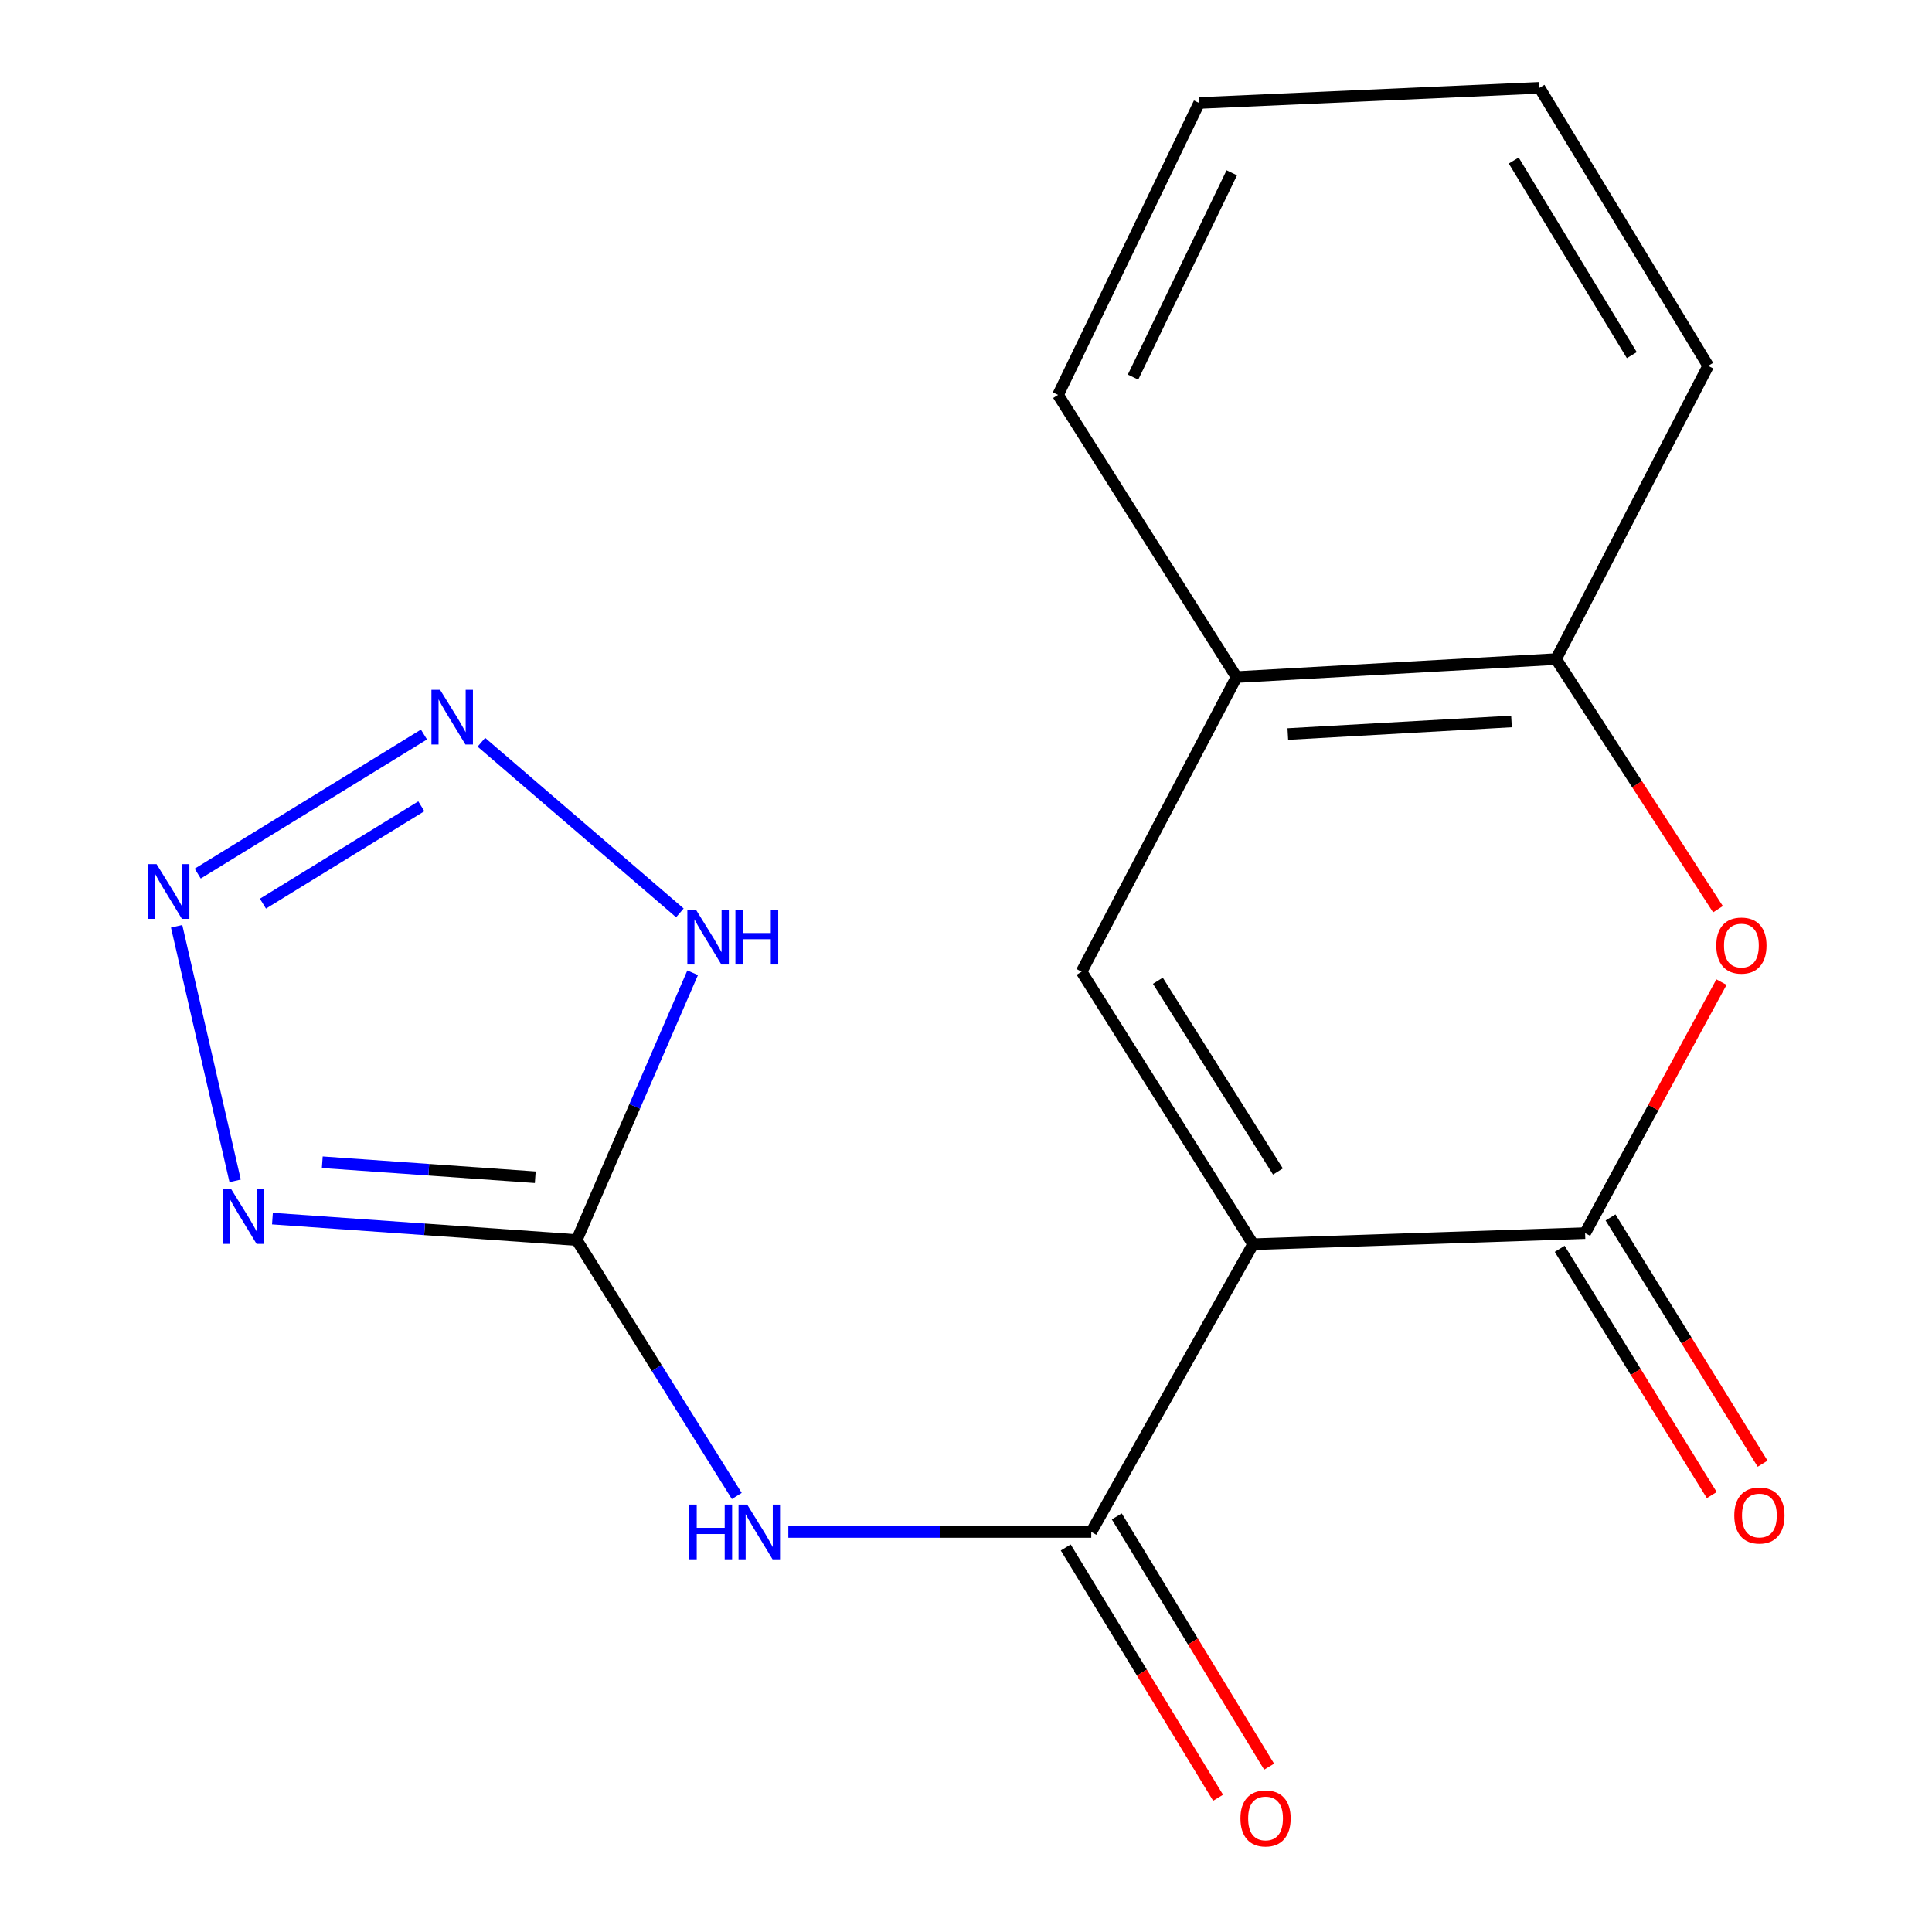 <?xml version='1.0' encoding='iso-8859-1'?>
<svg version='1.1' baseProfile='full'
              xmlns='http://www.w3.org/2000/svg'
                      xmlns:rdkit='http://www.rdkit.org/xml'
                      xmlns:xlink='http://www.w3.org/1999/xlink'
                  xml:space='preserve'
width='1000px' height='1000px' viewBox='0 0 1000 1000'>
<!-- END OF HEADER -->
<rect style='opacity:1.0;fill:#FFFFFF;stroke:none' width='1000' height='1000' x='0' y='0'> </rect>
<path class='bond-1' d='M 648.602,644.004 L 820.448,638.264' style='fill:none;fill-rule:evenodd;stroke:#000000;stroke-width:6px;stroke-linecap:butt;stroke-linejoin:miter;stroke-opacity:1' />
<path class='bond-3' d='M 648.602,644.004 L 564.835,792.928' style='fill:none;fill-rule:evenodd;stroke:#000000;stroke-width:6px;stroke-linecap:butt;stroke-linejoin:miter;stroke-opacity:1' />
<path class='bond-6' d='M 648.602,644.004 L 559.818,502.949' style='fill:none;fill-rule:evenodd;stroke:#000000;stroke-width:6px;stroke-linecap:butt;stroke-linejoin:miter;stroke-opacity:1' />
<path class='bond-6' d='M 661.46,606.37 L 599.311,507.632' style='fill:none;fill-rule:evenodd;stroke:#000000;stroke-width:6px;stroke-linecap:butt;stroke-linejoin:miter;stroke-opacity:1' />
<path class='bond-0' d='M 298.5,641.856 L 339.931,708.084' style='fill:none;fill-rule:evenodd;stroke:#000000;stroke-width:6px;stroke-linecap:butt;stroke-linejoin:miter;stroke-opacity:1' />
<path class='bond-0' d='M 339.931,708.084 L 381.361,774.313' style='fill:none;fill-rule:evenodd;stroke:#0000FF;stroke-width:6px;stroke-linecap:butt;stroke-linejoin:miter;stroke-opacity:1' />
<path class='bond-2' d='M 298.5,641.856 L 219.757,636.304' style='fill:none;fill-rule:evenodd;stroke:#000000;stroke-width:6px;stroke-linecap:butt;stroke-linejoin:miter;stroke-opacity:1' />
<path class='bond-2' d='M 219.757,636.304 L 141.014,630.752' style='fill:none;fill-rule:evenodd;stroke:#0000FF;stroke-width:6px;stroke-linecap:butt;stroke-linejoin:miter;stroke-opacity:1' />
<path class='bond-2' d='M 277.052,609.338 L 221.932,605.451' style='fill:none;fill-rule:evenodd;stroke:#000000;stroke-width:6px;stroke-linecap:butt;stroke-linejoin:miter;stroke-opacity:1' />
<path class='bond-2' d='M 221.932,605.451 L 166.812,601.565' style='fill:none;fill-rule:evenodd;stroke:#0000FF;stroke-width:6px;stroke-linecap:butt;stroke-linejoin:miter;stroke-opacity:1' />
<path class='bond-8' d='M 298.5,641.856 L 328.507,572.675' style='fill:none;fill-rule:evenodd;stroke:#000000;stroke-width:6px;stroke-linecap:butt;stroke-linejoin:miter;stroke-opacity:1' />
<path class='bond-8' d='M 328.507,572.675 L 358.515,503.494' style='fill:none;fill-rule:evenodd;stroke:#0000FF;stroke-width:6px;stroke-linecap:butt;stroke-linejoin:miter;stroke-opacity:1' />
<path class='bond-9' d='M 820.448,638.264 L 855.737,573.301' style='fill:none;fill-rule:evenodd;stroke:#000000;stroke-width:6px;stroke-linecap:butt;stroke-linejoin:miter;stroke-opacity:1' />
<path class='bond-9' d='M 855.737,573.301 L 891.025,508.337' style='fill:none;fill-rule:evenodd;stroke:#FF0000;stroke-width:6px;stroke-linecap:butt;stroke-linejoin:miter;stroke-opacity:1' />
<path class='bond-12' d='M 807.29,646.39 L 846.648,710.12' style='fill:none;fill-rule:evenodd;stroke:#000000;stroke-width:6px;stroke-linecap:butt;stroke-linejoin:miter;stroke-opacity:1' />
<path class='bond-12' d='M 846.648,710.12 L 886.006,773.85' style='fill:none;fill-rule:evenodd;stroke:#FF0000;stroke-width:6px;stroke-linecap:butt;stroke-linejoin:miter;stroke-opacity:1' />
<path class='bond-12' d='M 833.605,630.139 L 872.963,693.868' style='fill:none;fill-rule:evenodd;stroke:#000000;stroke-width:6px;stroke-linecap:butt;stroke-linejoin:miter;stroke-opacity:1' />
<path class='bond-12' d='M 872.963,693.868 L 912.321,757.598' style='fill:none;fill-rule:evenodd;stroke:#FF0000;stroke-width:6px;stroke-linecap:butt;stroke-linejoin:miter;stroke-opacity:1' />
<path class='bond-4' d='M 121.704,611.214 L 91.424,479.437' style='fill:none;fill-rule:evenodd;stroke:#0000FF;stroke-width:6px;stroke-linecap:butt;stroke-linejoin:miter;stroke-opacity:1' />
<path class='bond-5' d='M 564.835,792.928 L 486.438,792.928' style='fill:none;fill-rule:evenodd;stroke:#000000;stroke-width:6px;stroke-linecap:butt;stroke-linejoin:miter;stroke-opacity:1' />
<path class='bond-5' d='M 486.438,792.928 L 408.042,792.928' style='fill:none;fill-rule:evenodd;stroke:#0000FF;stroke-width:6px;stroke-linecap:butt;stroke-linejoin:miter;stroke-opacity:1' />
<path class='bond-13' d='M 551.625,800.968 L 591.052,865.741' style='fill:none;fill-rule:evenodd;stroke:#000000;stroke-width:6px;stroke-linecap:butt;stroke-linejoin:miter;stroke-opacity:1' />
<path class='bond-13' d='M 591.052,865.741 L 630.479,930.513' style='fill:none;fill-rule:evenodd;stroke:#FF0000;stroke-width:6px;stroke-linecap:butt;stroke-linejoin:miter;stroke-opacity:1' />
<path class='bond-13' d='M 578.045,784.887 L 617.472,849.659' style='fill:none;fill-rule:evenodd;stroke:#000000;stroke-width:6px;stroke-linecap:butt;stroke-linejoin:miter;stroke-opacity:1' />
<path class='bond-13' d='M 617.472,849.659 L 656.898,914.432' style='fill:none;fill-rule:evenodd;stroke:#FF0000;stroke-width:6px;stroke-linecap:butt;stroke-linejoin:miter;stroke-opacity:1' />
<path class='bond-20' d='M 102.335,452.184 L 219.442,380.187' style='fill:none;fill-rule:evenodd;stroke:#0000FF;stroke-width:6px;stroke-linecap:butt;stroke-linejoin:miter;stroke-opacity:1' />
<path class='bond-20' d='M 136.1,467.733 L 218.074,417.335' style='fill:none;fill-rule:evenodd;stroke:#0000FF;stroke-width:6px;stroke-linecap:butt;stroke-linejoin:miter;stroke-opacity:1' />
<path class='bond-10' d='M 559.818,502.949 L 640.027,350.451' style='fill:none;fill-rule:evenodd;stroke:#000000;stroke-width:6px;stroke-linecap:butt;stroke-linejoin:miter;stroke-opacity:1' />
<path class='bond-7' d='M 249.154,384.192 L 351.901,472.505' style='fill:none;fill-rule:evenodd;stroke:#0000FF;stroke-width:6px;stroke-linecap:butt;stroke-linejoin:miter;stroke-opacity:1' />
<path class='bond-18' d='M 889.219,470.607 L 847.316,405.872' style='fill:none;fill-rule:evenodd;stroke:#FF0000;stroke-width:6px;stroke-linecap:butt;stroke-linejoin:miter;stroke-opacity:1' />
<path class='bond-18' d='M 847.316,405.872 L 805.413,341.138' style='fill:none;fill-rule:evenodd;stroke:#000000;stroke-width:6px;stroke-linecap:butt;stroke-linejoin:miter;stroke-opacity:1' />
<path class='bond-11' d='M 640.027,350.451 L 805.413,341.138' style='fill:none;fill-rule:evenodd;stroke:#000000;stroke-width:6px;stroke-linecap:butt;stroke-linejoin:miter;stroke-opacity:1' />
<path class='bond-11' d='M 666.574,379.934 L 782.344,373.415' style='fill:none;fill-rule:evenodd;stroke:#000000;stroke-width:6px;stroke-linecap:butt;stroke-linejoin:miter;stroke-opacity:1' />
<path class='bond-14' d='M 640.027,350.451 L 547.652,204.396' style='fill:none;fill-rule:evenodd;stroke:#000000;stroke-width:6px;stroke-linecap:butt;stroke-linejoin:miter;stroke-opacity:1' />
<path class='bond-15' d='M 805.413,341.138 L 884.162,189.361' style='fill:none;fill-rule:evenodd;stroke:#000000;stroke-width:6px;stroke-linecap:butt;stroke-linejoin:miter;stroke-opacity:1' />
<path class='bond-17' d='M 547.652,204.396 L 620.679,53.307' style='fill:none;fill-rule:evenodd;stroke:#000000;stroke-width:6px;stroke-linecap:butt;stroke-linejoin:miter;stroke-opacity:1' />
<path class='bond-17' d='M 586.453,195.193 L 637.572,89.43' style='fill:none;fill-rule:evenodd;stroke:#000000;stroke-width:6px;stroke-linecap:butt;stroke-linejoin:miter;stroke-opacity:1' />
<path class='bond-19' d='M 884.162,189.361 L 796.838,45.455' style='fill:none;fill-rule:evenodd;stroke:#000000;stroke-width:6px;stroke-linecap:butt;stroke-linejoin:miter;stroke-opacity:1' />
<path class='bond-19' d='M 844.622,183.82 L 783.495,83.086' style='fill:none;fill-rule:evenodd;stroke:#000000;stroke-width:6px;stroke-linecap:butt;stroke-linejoin:miter;stroke-opacity:1' />
<path class='bond-16' d='M 796.838,45.455 L 620.679,53.307' style='fill:none;fill-rule:evenodd;stroke:#000000;stroke-width:6px;stroke-linecap:butt;stroke-linejoin:miter;stroke-opacity:1' />
<path  class='atom-3' d='M 119.689 615.53
L 128.969 630.53
Q 129.889 632.01, 131.369 634.69
Q 132.849 637.37, 132.929 637.53
L 132.929 615.53
L 136.689 615.53
L 136.689 643.85
L 132.809 643.85
L 122.849 627.45
Q 121.689 625.53, 120.449 623.33
Q 119.249 621.13, 118.889 620.45
L 118.889 643.85
L 115.209 643.85
L 115.209 615.53
L 119.689 615.53
' fill='#0000FF'/>
<path  class='atom-5' d='M 81.028 447.275
L 90.308 462.275
Q 91.228 463.755, 92.708 466.435
Q 94.188 469.115, 94.268 469.275
L 94.268 447.275
L 98.028 447.275
L 98.028 475.595
L 94.148 475.595
L 84.188 459.195
Q 83.028 457.275, 81.788 455.075
Q 80.588 452.875, 80.228 452.195
L 80.228 475.595
L 76.548 475.595
L 76.548 447.275
L 81.028 447.275
' fill='#0000FF'/>
<path  class='atom-6' d='M 356.786 778.768
L 360.626 778.768
L 360.626 790.808
L 375.106 790.808
L 375.106 778.768
L 378.946 778.768
L 378.946 807.088
L 375.106 807.088
L 375.106 794.008
L 360.626 794.008
L 360.626 807.088
L 356.786 807.088
L 356.786 778.768
' fill='#0000FF'/>
<path  class='atom-6' d='M 386.746 778.768
L 396.026 793.768
Q 396.946 795.248, 398.426 797.928
Q 399.906 800.608, 399.986 800.768
L 399.986 778.768
L 403.746 778.768
L 403.746 807.088
L 399.866 807.088
L 389.906 790.688
Q 388.746 788.768, 387.506 786.568
Q 386.306 784.368, 385.946 783.688
L 385.946 807.088
L 382.266 807.088
L 382.266 778.768
L 386.746 778.768
' fill='#0000FF'/>
<path  class='atom-8' d='M 227.787 357.048
L 237.067 372.048
Q 237.987 373.528, 239.467 376.208
Q 240.947 378.888, 241.027 379.048
L 241.027 357.048
L 244.787 357.048
L 244.787 385.368
L 240.907 385.368
L 230.947 368.968
Q 229.787 367.048, 228.547 364.848
Q 227.347 362.648, 226.987 361.968
L 226.987 385.368
L 223.307 385.368
L 223.307 357.048
L 227.787 357.048
' fill='#0000FF'/>
<path  class='atom-9' d='M 360.25 470.902
L 369.53 485.902
Q 370.45 487.382, 371.93 490.062
Q 373.41 492.742, 373.49 492.902
L 373.49 470.902
L 377.25 470.902
L 377.25 499.222
L 373.37 499.222
L 363.41 482.822
Q 362.25 480.902, 361.01 478.702
Q 359.81 476.502, 359.45 475.822
L 359.45 499.222
L 355.77 499.222
L 355.77 470.902
L 360.25 470.902
' fill='#0000FF'/>
<path  class='atom-9' d='M 380.65 470.902
L 384.49 470.902
L 384.49 482.942
L 398.97 482.942
L 398.97 470.902
L 402.81 470.902
L 402.81 499.222
L 398.97 499.222
L 398.97 486.142
L 384.49 486.142
L 384.49 499.222
L 380.65 499.222
L 380.65 470.902
' fill='#0000FF'/>
<path  class='atom-10' d='M 888.345 489.42
Q 888.345 482.62, 891.705 478.82
Q 895.065 475.02, 901.345 475.02
Q 907.625 475.02, 910.985 478.82
Q 914.345 482.62, 914.345 489.42
Q 914.345 496.3, 910.945 500.22
Q 907.545 504.1, 901.345 504.1
Q 895.105 504.1, 891.705 500.22
Q 888.345 496.34, 888.345 489.42
M 901.345 500.9
Q 905.665 500.9, 907.985 498.02
Q 910.345 495.1, 910.345 489.42
Q 910.345 483.86, 907.985 481.06
Q 905.665 478.22, 901.345 478.22
Q 897.025 478.22, 894.665 481.02
Q 892.345 483.82, 892.345 489.42
Q 892.345 495.14, 894.665 498.02
Q 897.025 500.9, 901.345 500.9
' fill='#FF0000'/>
<path  class='atom-13' d='M 897.658 784.416
Q 897.658 777.616, 901.018 773.816
Q 904.378 770.016, 910.658 770.016
Q 916.938 770.016, 920.298 773.816
Q 923.658 777.616, 923.658 784.416
Q 923.658 791.296, 920.258 795.216
Q 916.858 799.096, 910.658 799.096
Q 904.418 799.096, 901.018 795.216
Q 897.658 791.336, 897.658 784.416
M 910.658 795.896
Q 914.978 795.896, 917.298 793.016
Q 919.658 790.096, 919.658 784.416
Q 919.658 778.856, 917.298 776.056
Q 914.978 773.216, 910.658 773.216
Q 906.338 773.216, 903.978 776.016
Q 901.658 778.816, 901.658 784.416
Q 901.658 790.136, 903.978 793.016
Q 906.338 795.896, 910.658 795.896
' fill='#FF0000'/>
<path  class='atom-14' d='M 642.045 941.21
Q 642.045 934.41, 645.405 930.61
Q 648.765 926.81, 655.045 926.81
Q 661.325 926.81, 664.685 930.61
Q 668.045 934.41, 668.045 941.21
Q 668.045 948.09, 664.645 952.01
Q 661.245 955.89, 655.045 955.89
Q 648.805 955.89, 645.405 952.01
Q 642.045 948.13, 642.045 941.21
M 655.045 952.69
Q 659.365 952.69, 661.685 949.81
Q 664.045 946.89, 664.045 941.21
Q 664.045 935.65, 661.685 932.85
Q 659.365 930.01, 655.045 930.01
Q 650.725 930.01, 648.365 932.81
Q 646.045 935.61, 646.045 941.21
Q 646.045 946.93, 648.365 949.81
Q 650.725 952.69, 655.045 952.69
' fill='#FF0000'/>
</svg>
